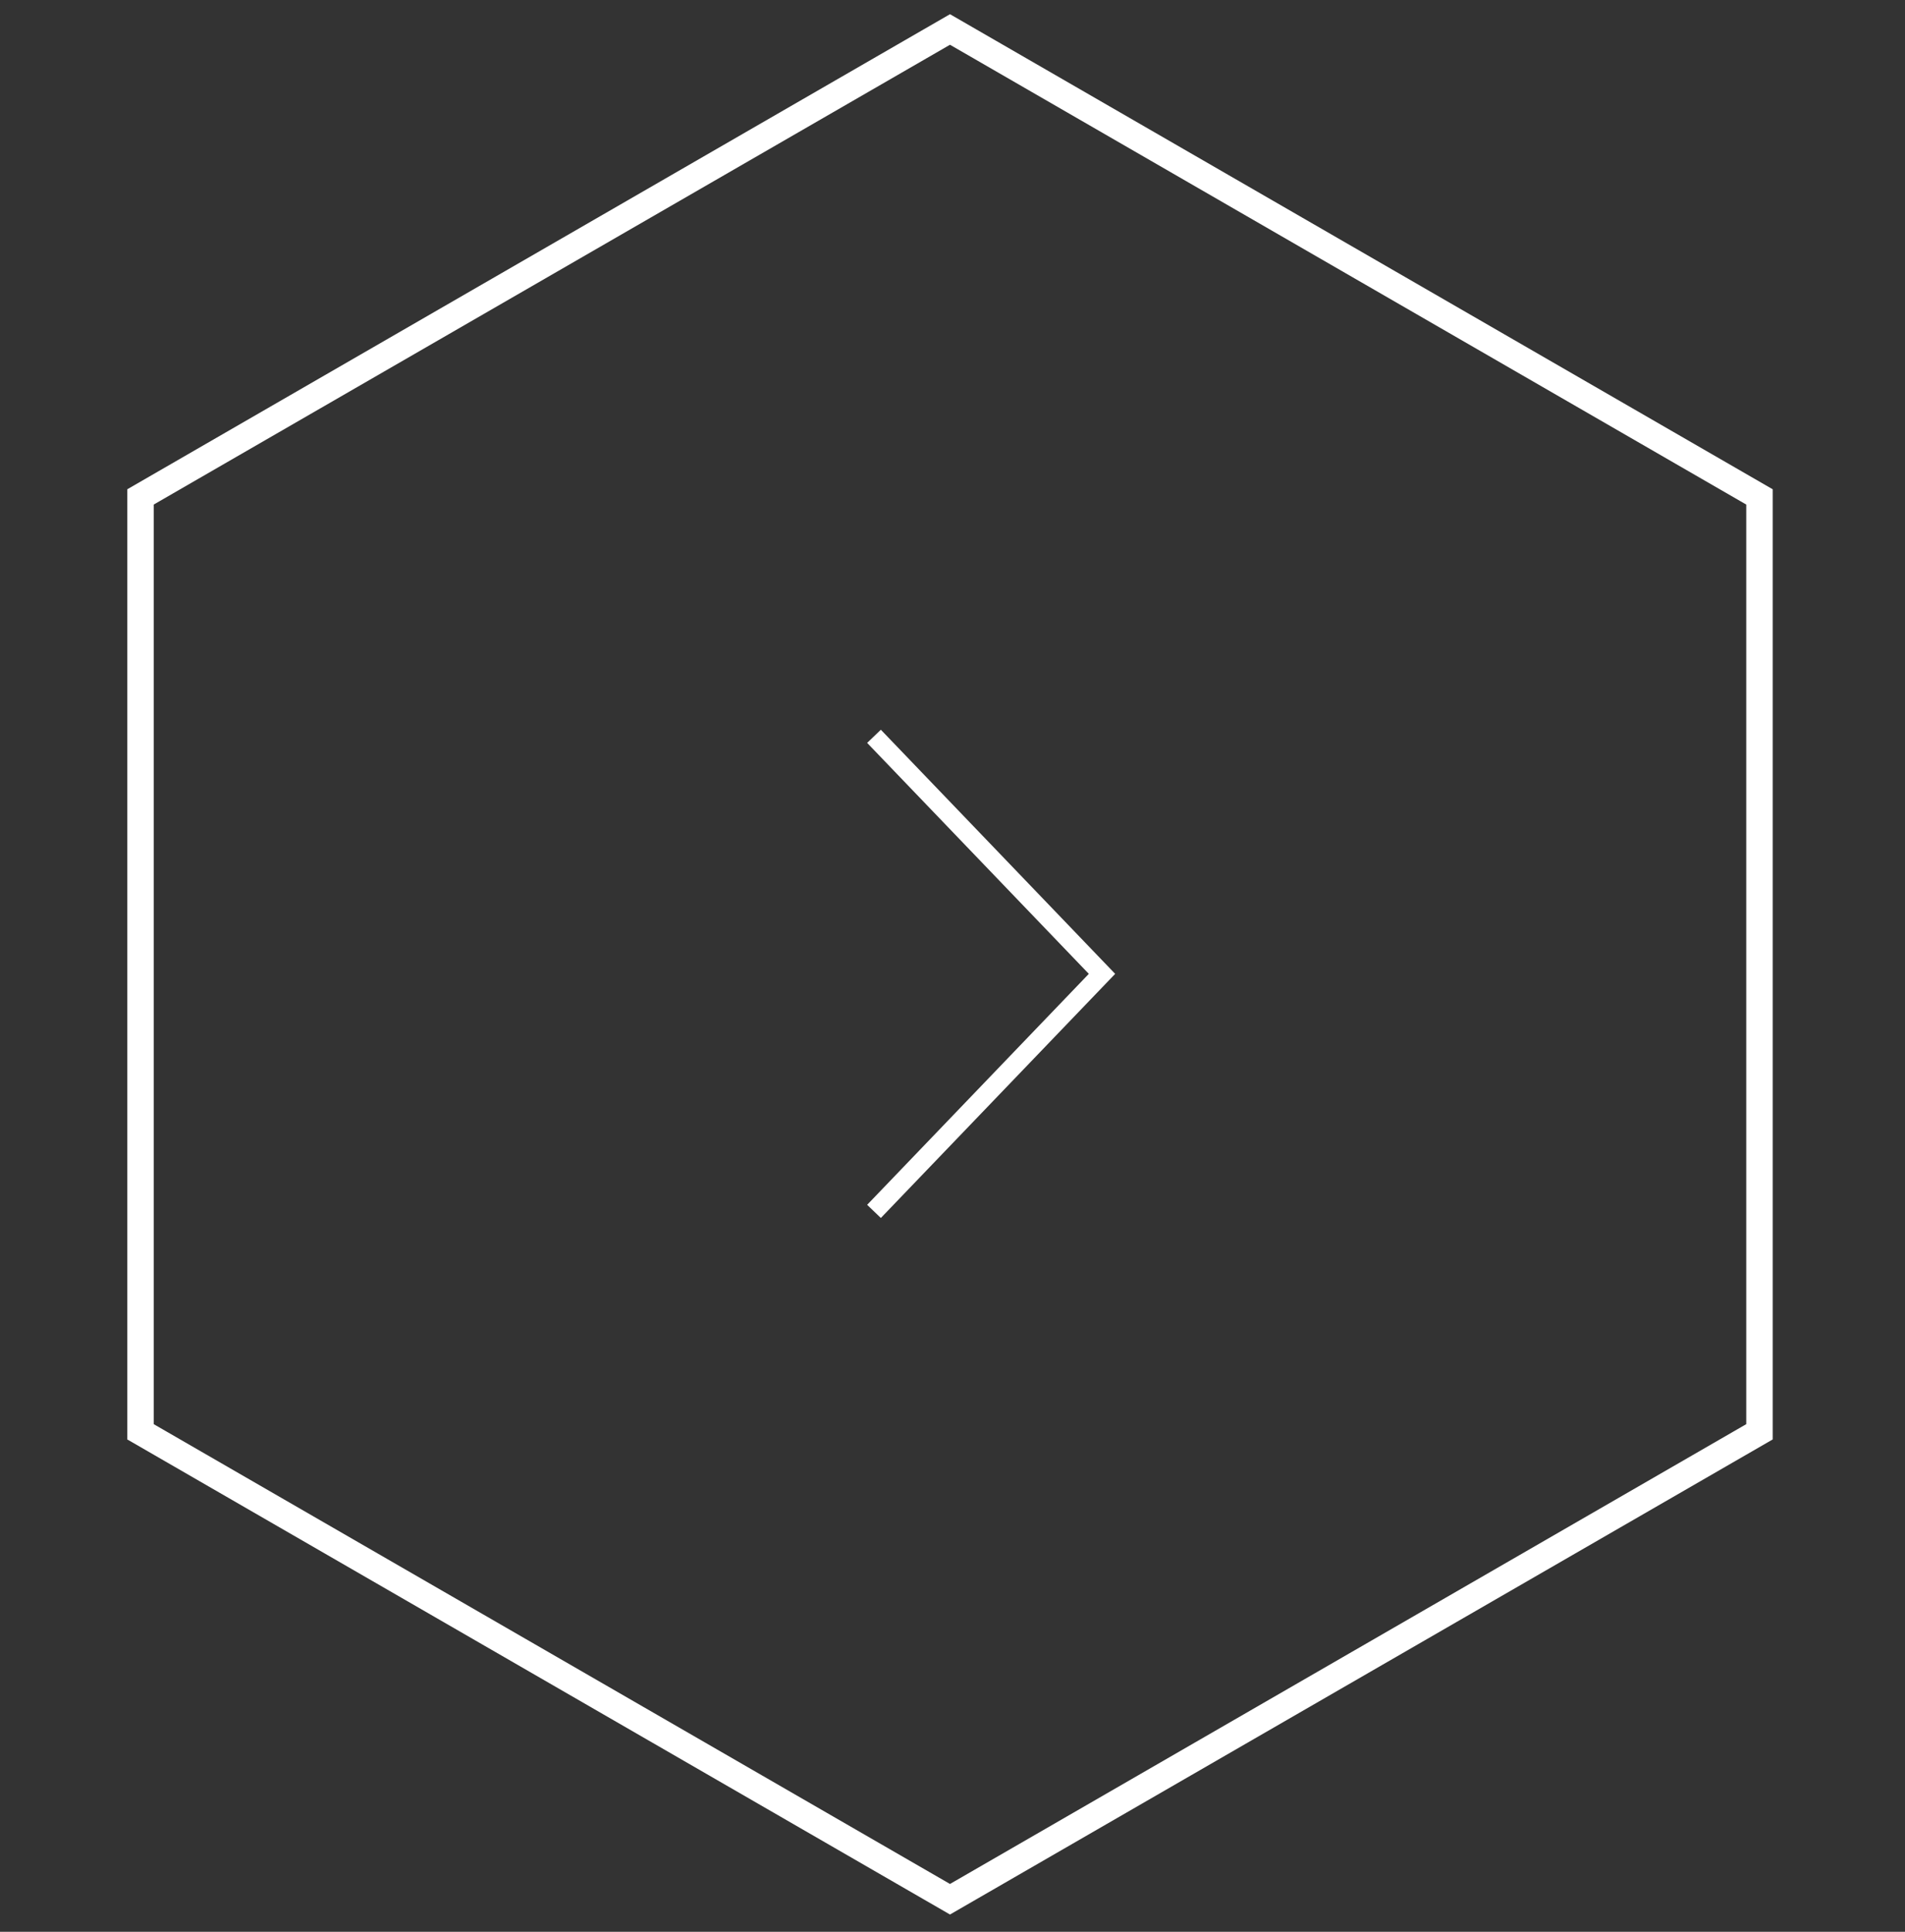 <svg width="72" height="73" viewBox="0 0 72 73" fill="none" xmlns="http://www.w3.org/2000/svg">
<rect x="0" y="0" width="72" height="73" fill="#333333" stroke="none"/>
<path d="M5.31 18.778L35.905 1.114L66.5 18.778V54.106L35.905 71.77L5.31 54.106V18.778Z" stroke="white"/>
<path fill-rule="evenodd" clip-rule="evenodd" d="M41.152 36.801L32.774 28.073L33.292 27.576L42.148 36.801L33.292 46.026L32.774 45.529L41.152 36.801Z" fill="white"/>
</svg>
